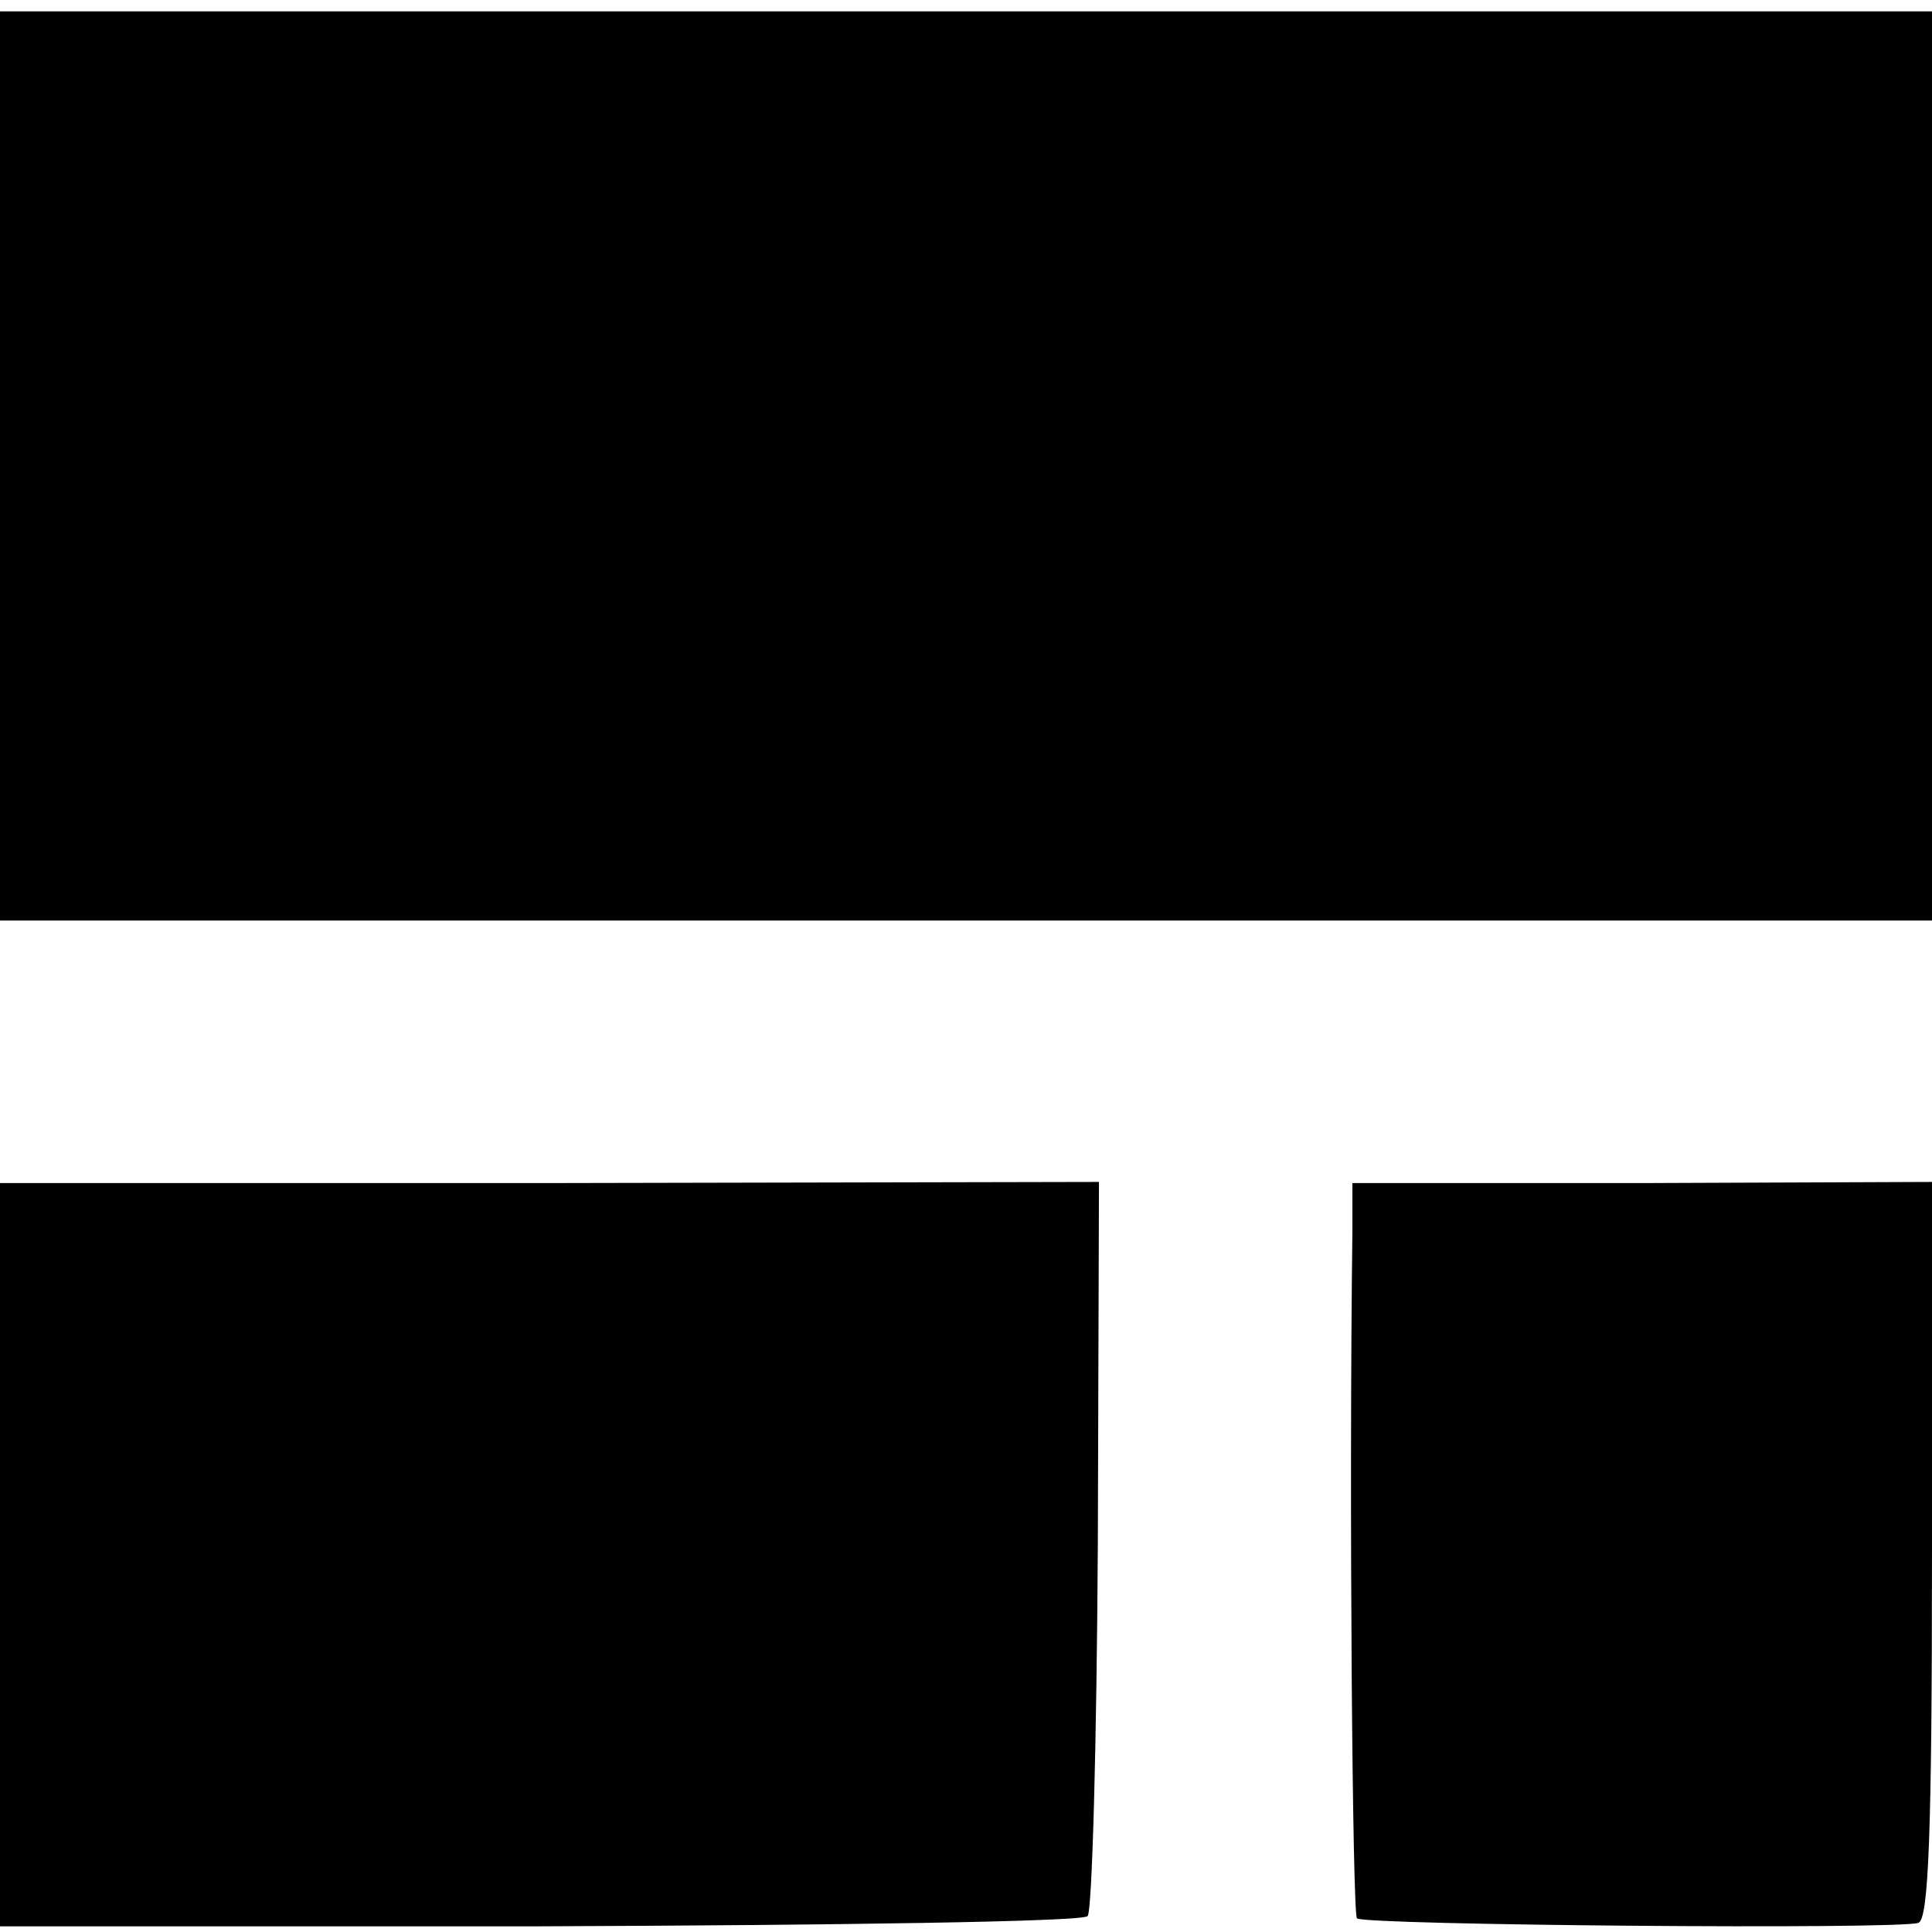 <?xml version="1.0" standalone="no"?>
<!DOCTYPE svg PUBLIC "-//W3C//DTD SVG 20010904//EN"
 "http://www.w3.org/TR/2001/REC-SVG-20010904/DTD/svg10.dtd">
<svg version="1.0" xmlns="http://www.w3.org/2000/svg"
 width="170pt" height="170pt" viewBox="0 0 170 170"
 preserveAspectRatio="xMidYMid meet">
<g transform="translate(0,170) scale(0.1,-0.1)"
fill="#000000" stroke="none">
<path d="M0 1290 l0 -400 850 0 850 0 0 400 0 400 -850 0 -850 0 0 -400z"/>
<path d="M0 332 l0 -327 475 0 c261 1 478 4 482 9 4 4 8 151 9 327 l1 319
-484 -1 -483 0 0 -327z"/>
<path d="M1190 617 c-3 -236 0 -600 4 -605 7 -6 474 -10 494 -4 9 3 12 78 12
328 l0 324 -255 -1 -255 0 0 -42z"/>
</g>
</svg>
